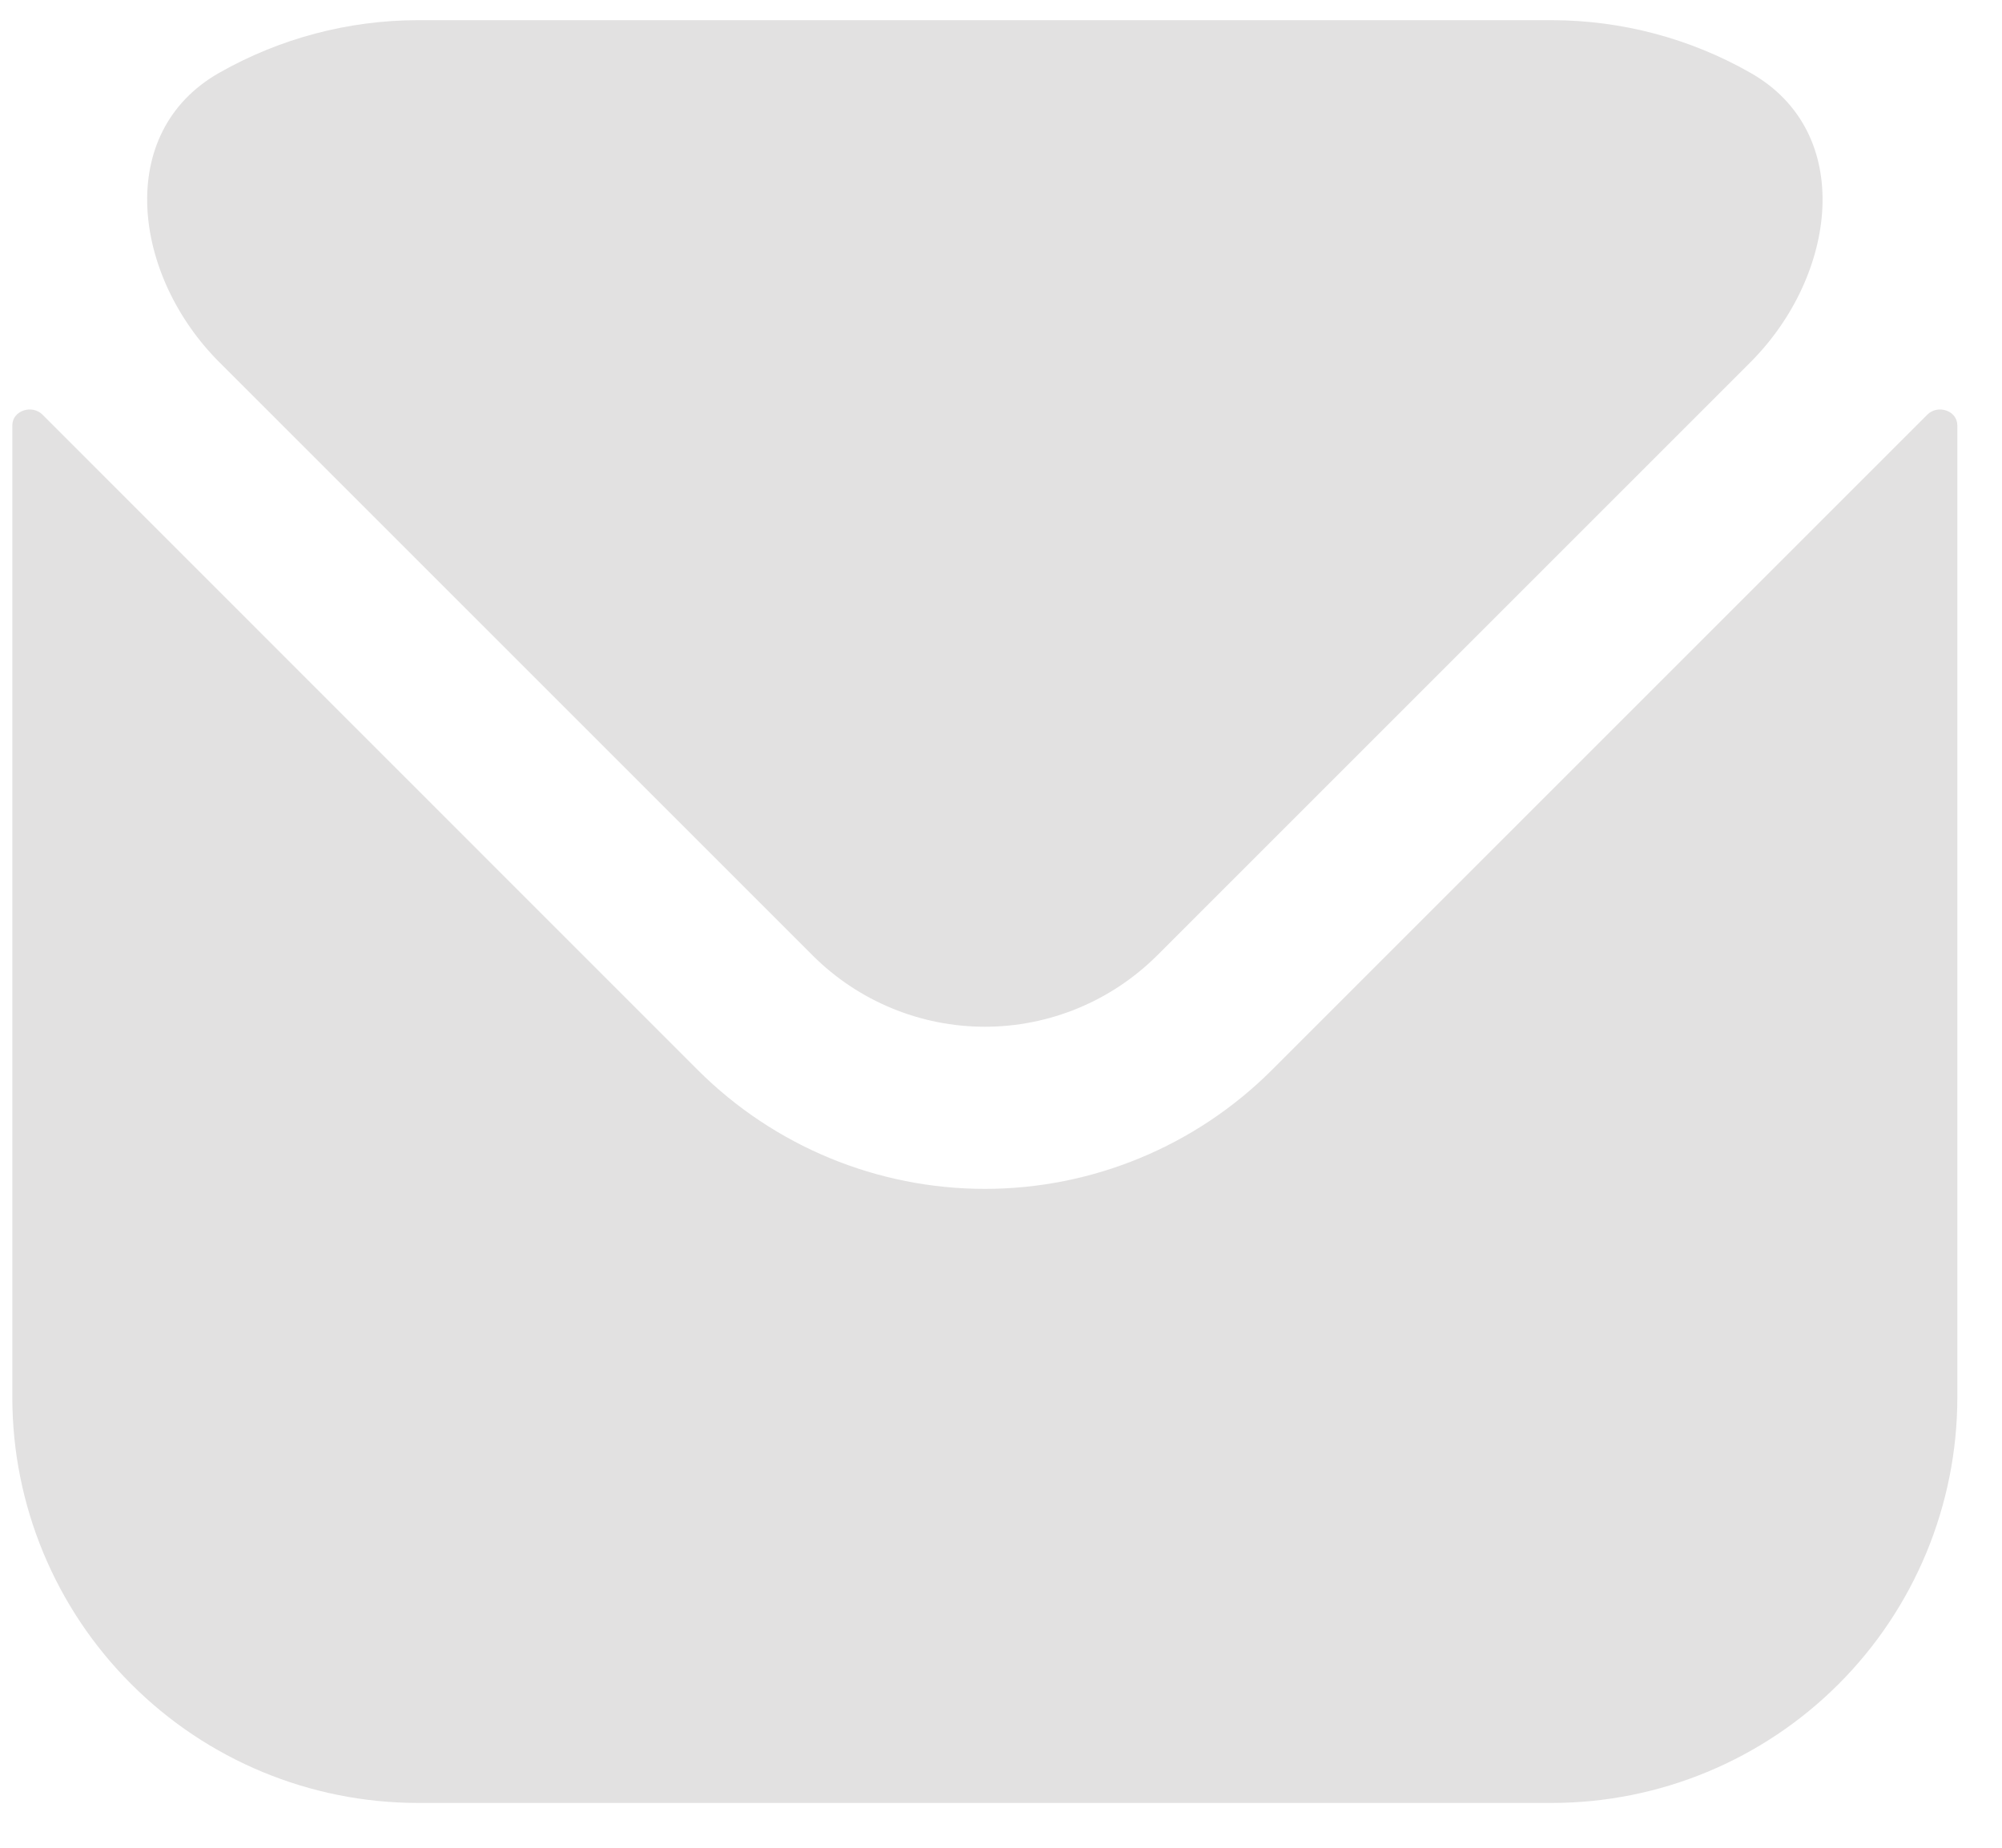 <svg width="13" height="12" viewBox="0 0 13 12" fill="none" xmlns="http://www.w3.org/2000/svg">
<path d="M12.71 2.763C12.71 2.666 12.583 2.625 12.515 2.693L8.256 6.952C7.762 7.444 7.093 7.721 6.395 7.721C5.697 7.721 5.028 7.444 4.534 6.952L0.276 2.693C0.208 2.625 0.08 2.666 0.08 2.763V9.078C0.081 9.775 0.358 10.444 0.852 10.937C1.345 11.431 2.014 11.708 2.711 11.709H10.079C10.777 11.708 11.445 11.431 11.939 10.937C12.432 10.444 12.709 9.775 12.71 9.078V2.763Z" fill="#E2E1E1"/>
<path d="M7.512 6.207L11.368 2.351C11.926 1.792 12.053 0.861 11.365 0.472C10.973 0.249 10.53 0.132 10.079 0.131H2.711C2.261 0.132 1.818 0.249 1.425 0.472C0.738 0.861 0.864 1.792 1.423 2.351L5.279 6.207C5.575 6.502 5.977 6.668 6.395 6.668C6.814 6.668 7.215 6.502 7.512 6.207Z" fill="#E2E1E1"/>
</svg>
